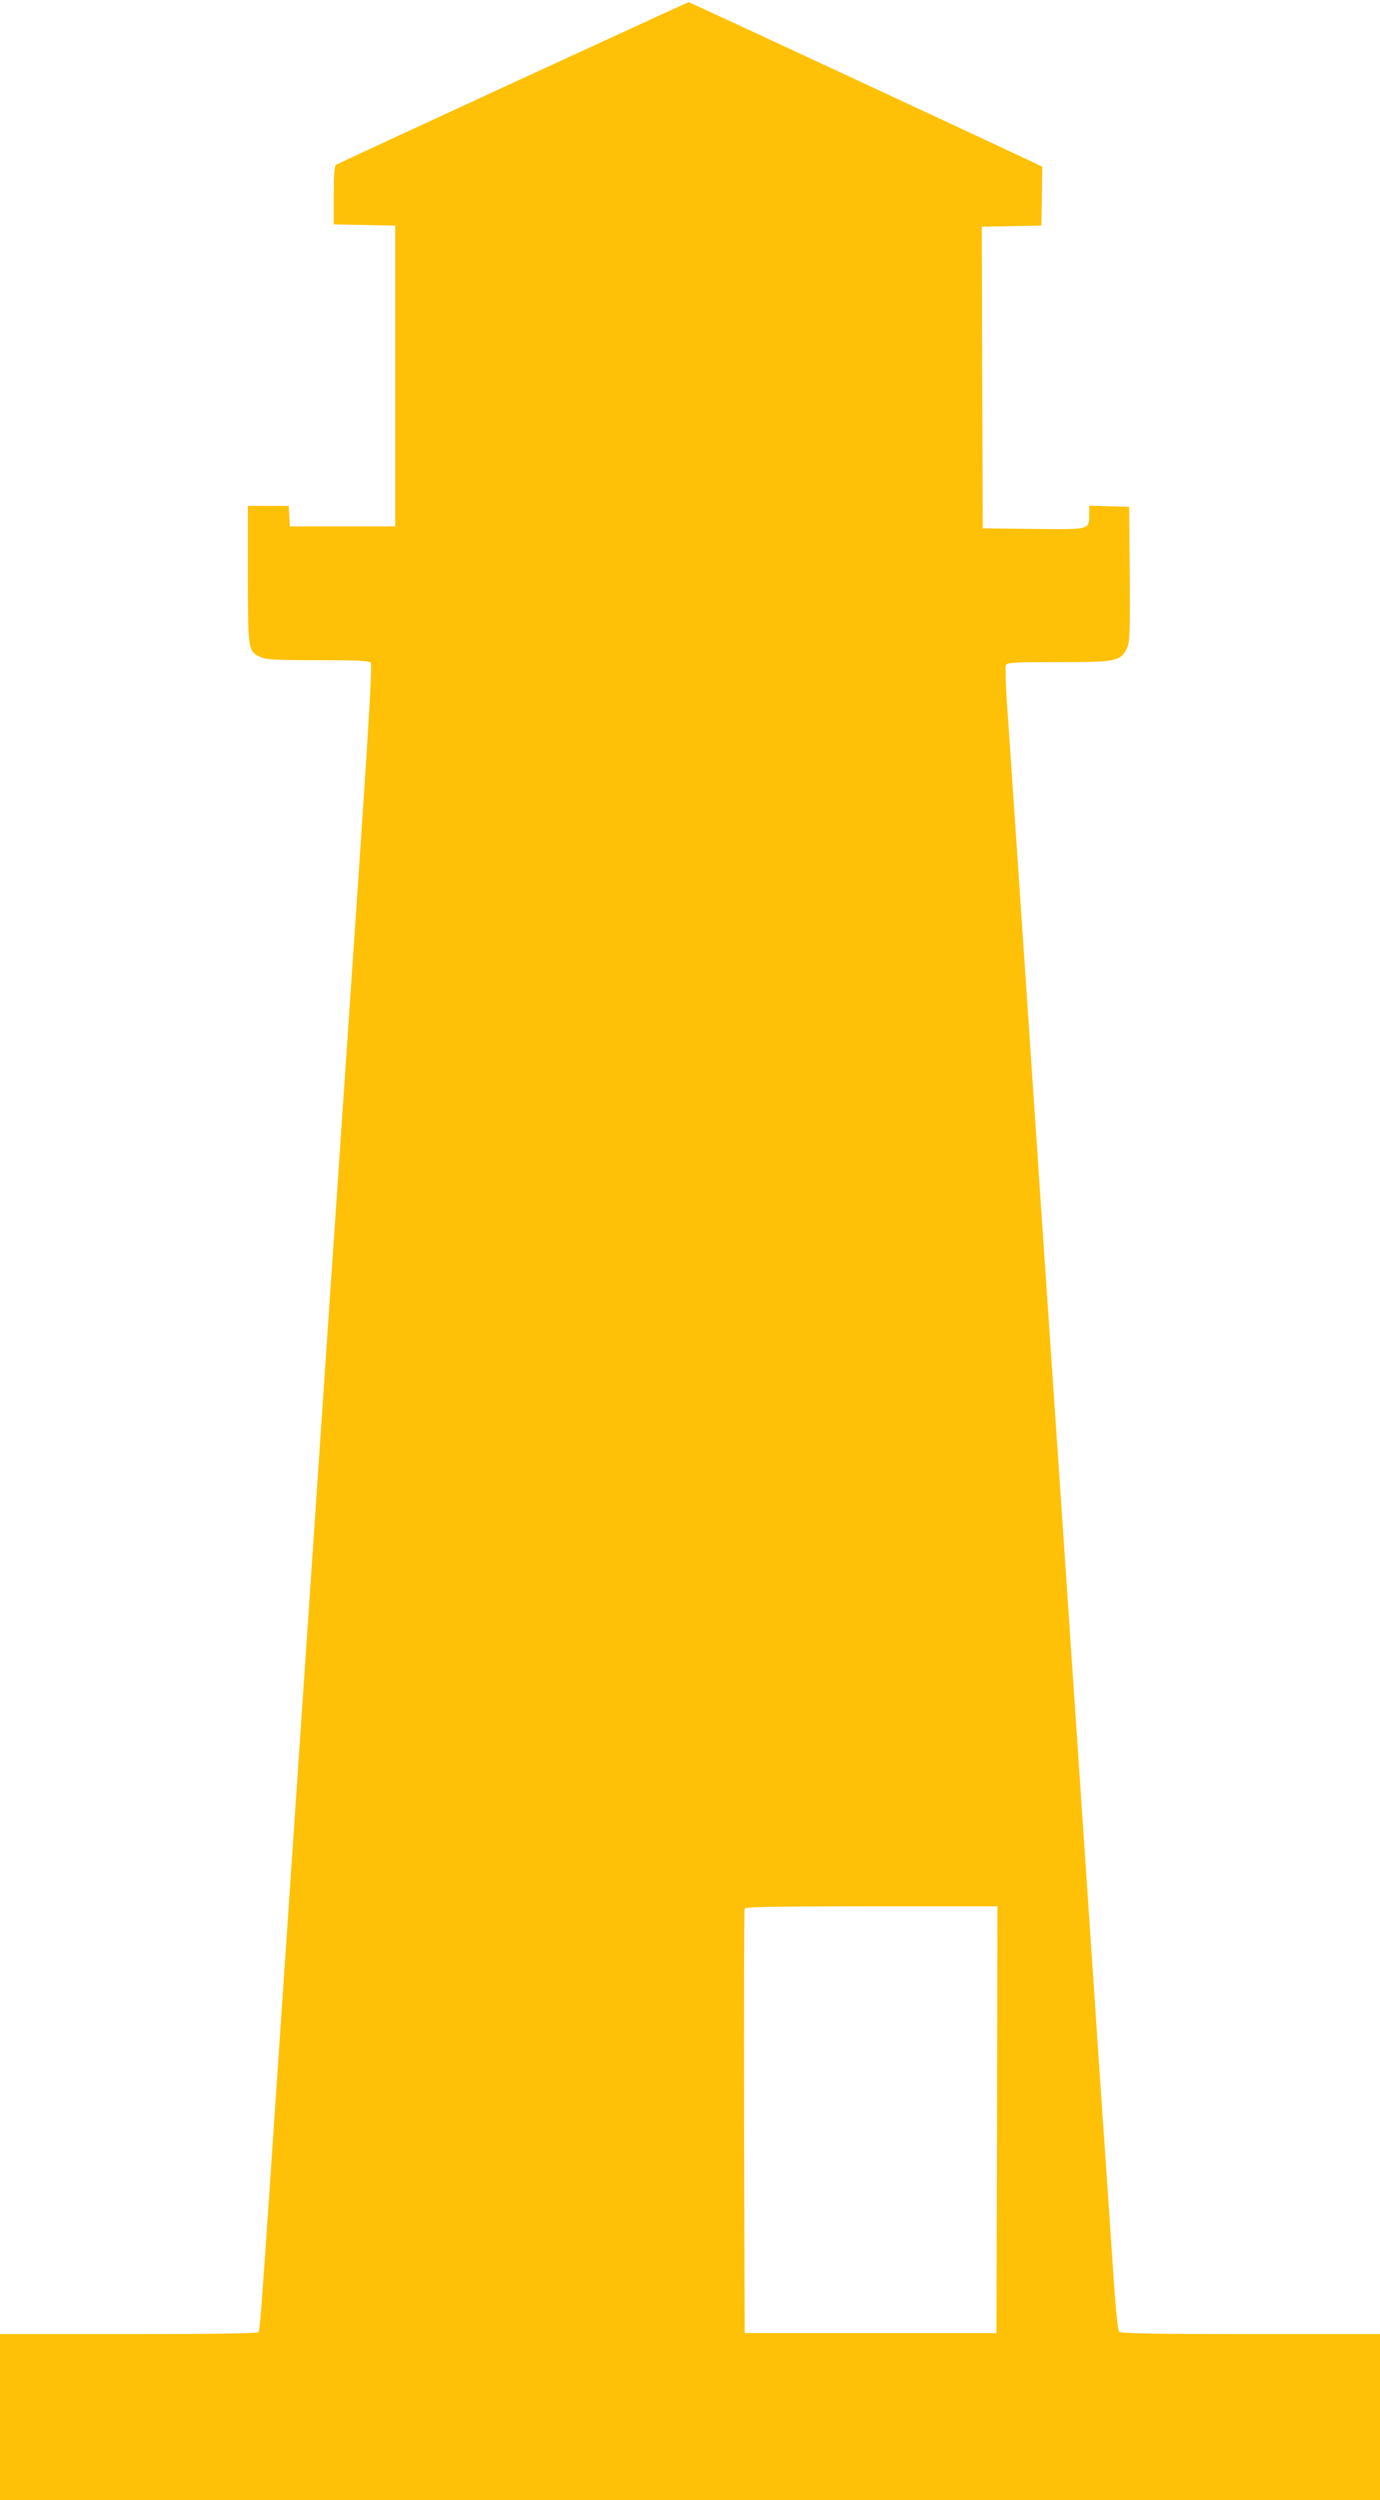 <?xml version="1.0" standalone="no"?>
<!DOCTYPE svg PUBLIC "-//W3C//DTD SVG 20010904//EN"
 "http://www.w3.org/TR/2001/REC-SVG-20010904/DTD/svg10.dtd">
<svg version="1.0" xmlns="http://www.w3.org/2000/svg"
 width="707pt" height="1280pt" viewBox="0 0 707 1280"
 preserveAspectRatio="xMidYMid meet">
<g transform="translate(0,1280) scale(0.1,-0.1)"
fill="#ffc107" stroke="none">
<path d="M2630 12377 c-492 -227 -901 -416 -907 -420 -10 -6 -13 -49 -13 -157
l0 -149 158 -3 157 -3 0 -770 0 -770 -270 0 -270 0 -3 53 -3 52 -105 0 -104 0
0 -350 c0 -389 1 -394 64 -424 29 -13 74 -16 294 -16 204 0 262 -3 271 -13 10
-13 -9 -325 -139 -2222 -11 -165 -29 -432 -40 -592 -11 -161 -29 -425 -40
-585 -11 -161 -69 -1026 -130 -1923 -61 -896 -119 -1760 -130 -1920 -11 -159
-29 -427 -40 -595 -41 -597 -49 -700 -55 -710 -4 -7 -225 -10 -666 -10 l-659
0 0 -425 0 -425 3535 0 3535 0 0 425 0 425 -664 0 c-519 0 -666 3 -673 13 -6
6 -18 125 -27 262 -17 251 -38 564 -76 1115 -11 162 -51 763 -90 1335 -39 572
-79 1172 -90 1333 -11 160 -29 425 -40 587 -11 162 -29 427 -40 588 -11 160
-61 893 -110 1627 -50 734 -95 1410 -102 1501 -6 92 -8 174 -5 183 6 14 36 16
269 16 296 0 318 4 351 70 15 32 17 68 15 380 l-3 345 -102 3 -103 3 0 -44 c0
-80 9 -78 -285 -75 l-260 3 -3 772 -2 772 152 3 153 3 3 150 2 151 -47 23
c-96 46 -1762 821 -1765 820 -2 0 -406 -186 -898 -412z m2478 -10429 l-3
-1093 -645 0 -645 0 -3 1080 c-1 594 0 1086 3 1093 3 9 143 12 650 12 l645 0
-2 -1092z"/>
</g>
</svg>
